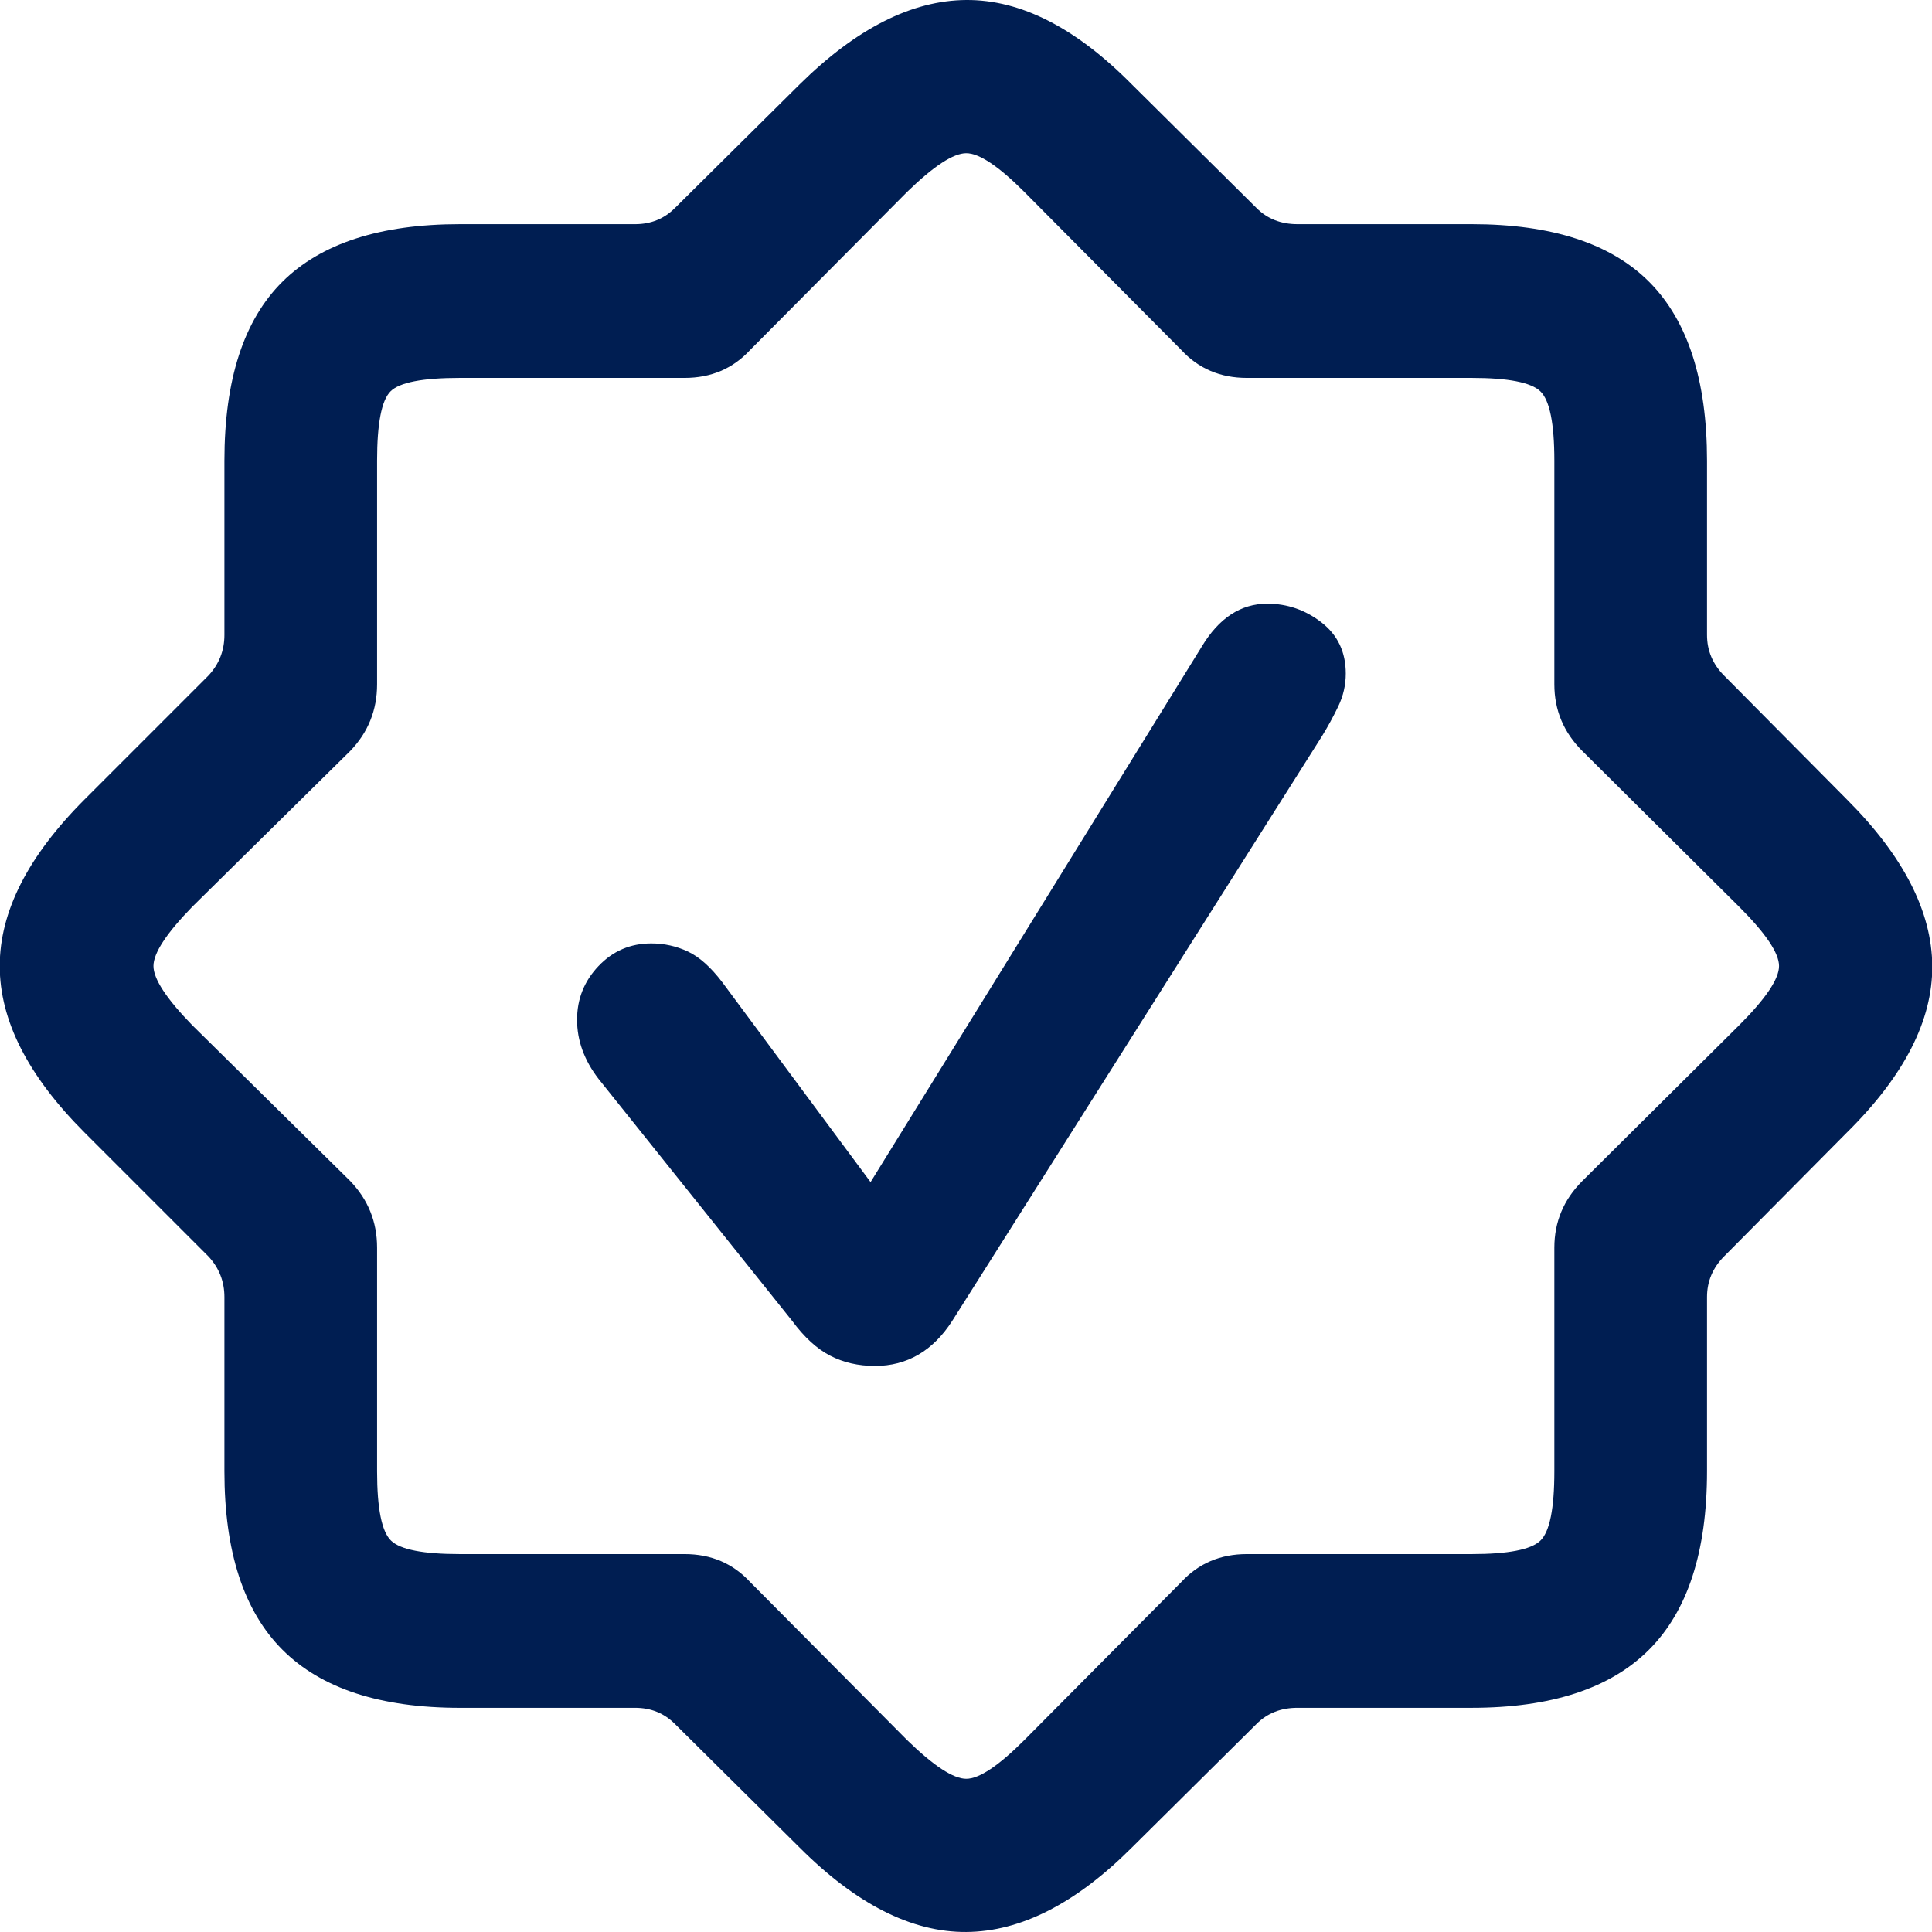 <?xml version="1.0" encoding="UTF-8"?> <svg xmlns="http://www.w3.org/2000/svg" id="a" viewBox="0 0 200 200"><defs><style>.b{fill:#001e52;}</style></defs><path class="b" d="M47.606,176.794c-8.236,0-14.357-2.003-18.364-6.01s-6.01-10.164-6.01-18.475v-18.03c0-1.632-.556-3.041-1.669-4.229l-12.799-12.799C2.902,111.39-.028,105.64-.028,100s2.931-11.388,8.792-17.251l12.799-12.799c1.113-1.186,1.669-2.596,1.669-4.229v-18.03c0-8.383,2.003-14.56,6.01-18.531,4.007-3.969,10.128-5.954,18.364-5.954h18.141c1.632,0,3.005-.556,4.118-1.669l12.91-12.799C88.638,2.95,94.388.038,100.027,0c5.639-.036,11.352,2.876,17.14,8.737l12.91,12.799c1.113,1.113,2.523,1.669,4.229,1.669h18.03c8.31,0,14.45,2.003,18.421,6.01,3.968,4.007,5.953,10.166,5.953,18.475v18.03c0,1.633.594,3.043,1.781,4.229l12.688,12.799c5.862,5.862,8.811,11.613,8.85,17.251.035,5.64-2.914,11.39-8.85,17.251l-12.688,12.799c-1.187,1.188-1.781,2.598-1.781,4.229v18.03c0,8.311-2.003,14.469-6.01,18.475s-10.128,6.01-18.364,6.01h-18.03c-1.707,0-3.116.556-4.229,1.669l-12.91,12.799c-5.787,5.787-11.501,8.699-17.14,8.737-5.639.036-11.389-2.876-17.251-8.737l-12.91-12.799c-1.113-1.113-2.486-1.669-4.118-1.669h-18.141ZM47.606,160.879h23.261c2.745,0,5.008.965,6.789,2.894l16.249,16.361c2.745,2.671,4.786,4.007,6.121,4.007s3.339-1.336,6.01-4.007l16.249-16.361c1.781-1.928,4.044-2.894,6.789-2.894h23.261c3.784,0,6.158-.463,7.123-1.391.965-.927,1.447-3.319,1.447-7.179v-23.15c0-2.671.965-4.97,2.894-6.9l16.249-16.138c2.745-2.744,4.118-4.786,4.118-6.121s-1.373-3.375-4.118-6.121l-16.249-16.138c-1.929-1.928-2.894-4.229-2.894-6.9v-23.15c0-3.857-.482-6.25-1.447-7.179-.965-.927-3.339-1.391-7.123-1.391h-23.261c-2.745,0-5.008-.964-6.789-2.894l-16.249-16.361c-2.671-2.671-4.674-4.007-6.01-4.007s-3.376,1.336-6.121,4.007l-16.249,16.361c-1.781,1.93-4.044,2.894-6.789,2.894h-23.261c-3.858,0-6.251.465-7.177,1.391-.929.928-1.393,3.321-1.393,7.179v23.15c0,2.671-.927,4.972-2.782,6.9l-16.361,16.138c-2.671,2.746-4.007,4.786-4.007,6.121s1.336,3.377,4.007,6.121l16.361,16.138c1.855,1.93,2.782,4.229,2.782,6.9v23.15c0,3.859.482,6.252,1.447,7.179.965.928,3.339,1.391,7.123,1.391ZM90.567,141.402c-1.707,0-3.246-.352-4.617-1.057-1.374-.704-2.691-1.91-3.953-3.617l-20.033-25.042c-1.484-1.928-2.226-3.969-2.226-6.121s.742-4.007,2.226-5.565,3.302-2.337,5.454-2.337c1.336,0,2.597.278,3.784.835s2.374,1.614,3.561,3.172l15.359,20.701,34.279-55.426c1.781-2.967,4.044-4.452,6.789-4.452,2.078,0,3.953.65,5.622,1.948,1.669,1.299,2.502,3.061,2.502,5.287,0,1.188-.26,2.32-.779,3.395-.519,1.077-1.076,2.097-1.669,3.061l-38.286,60.545c-2.003,3.116-4.674,4.674-8.013,4.674Z"></path></svg> 